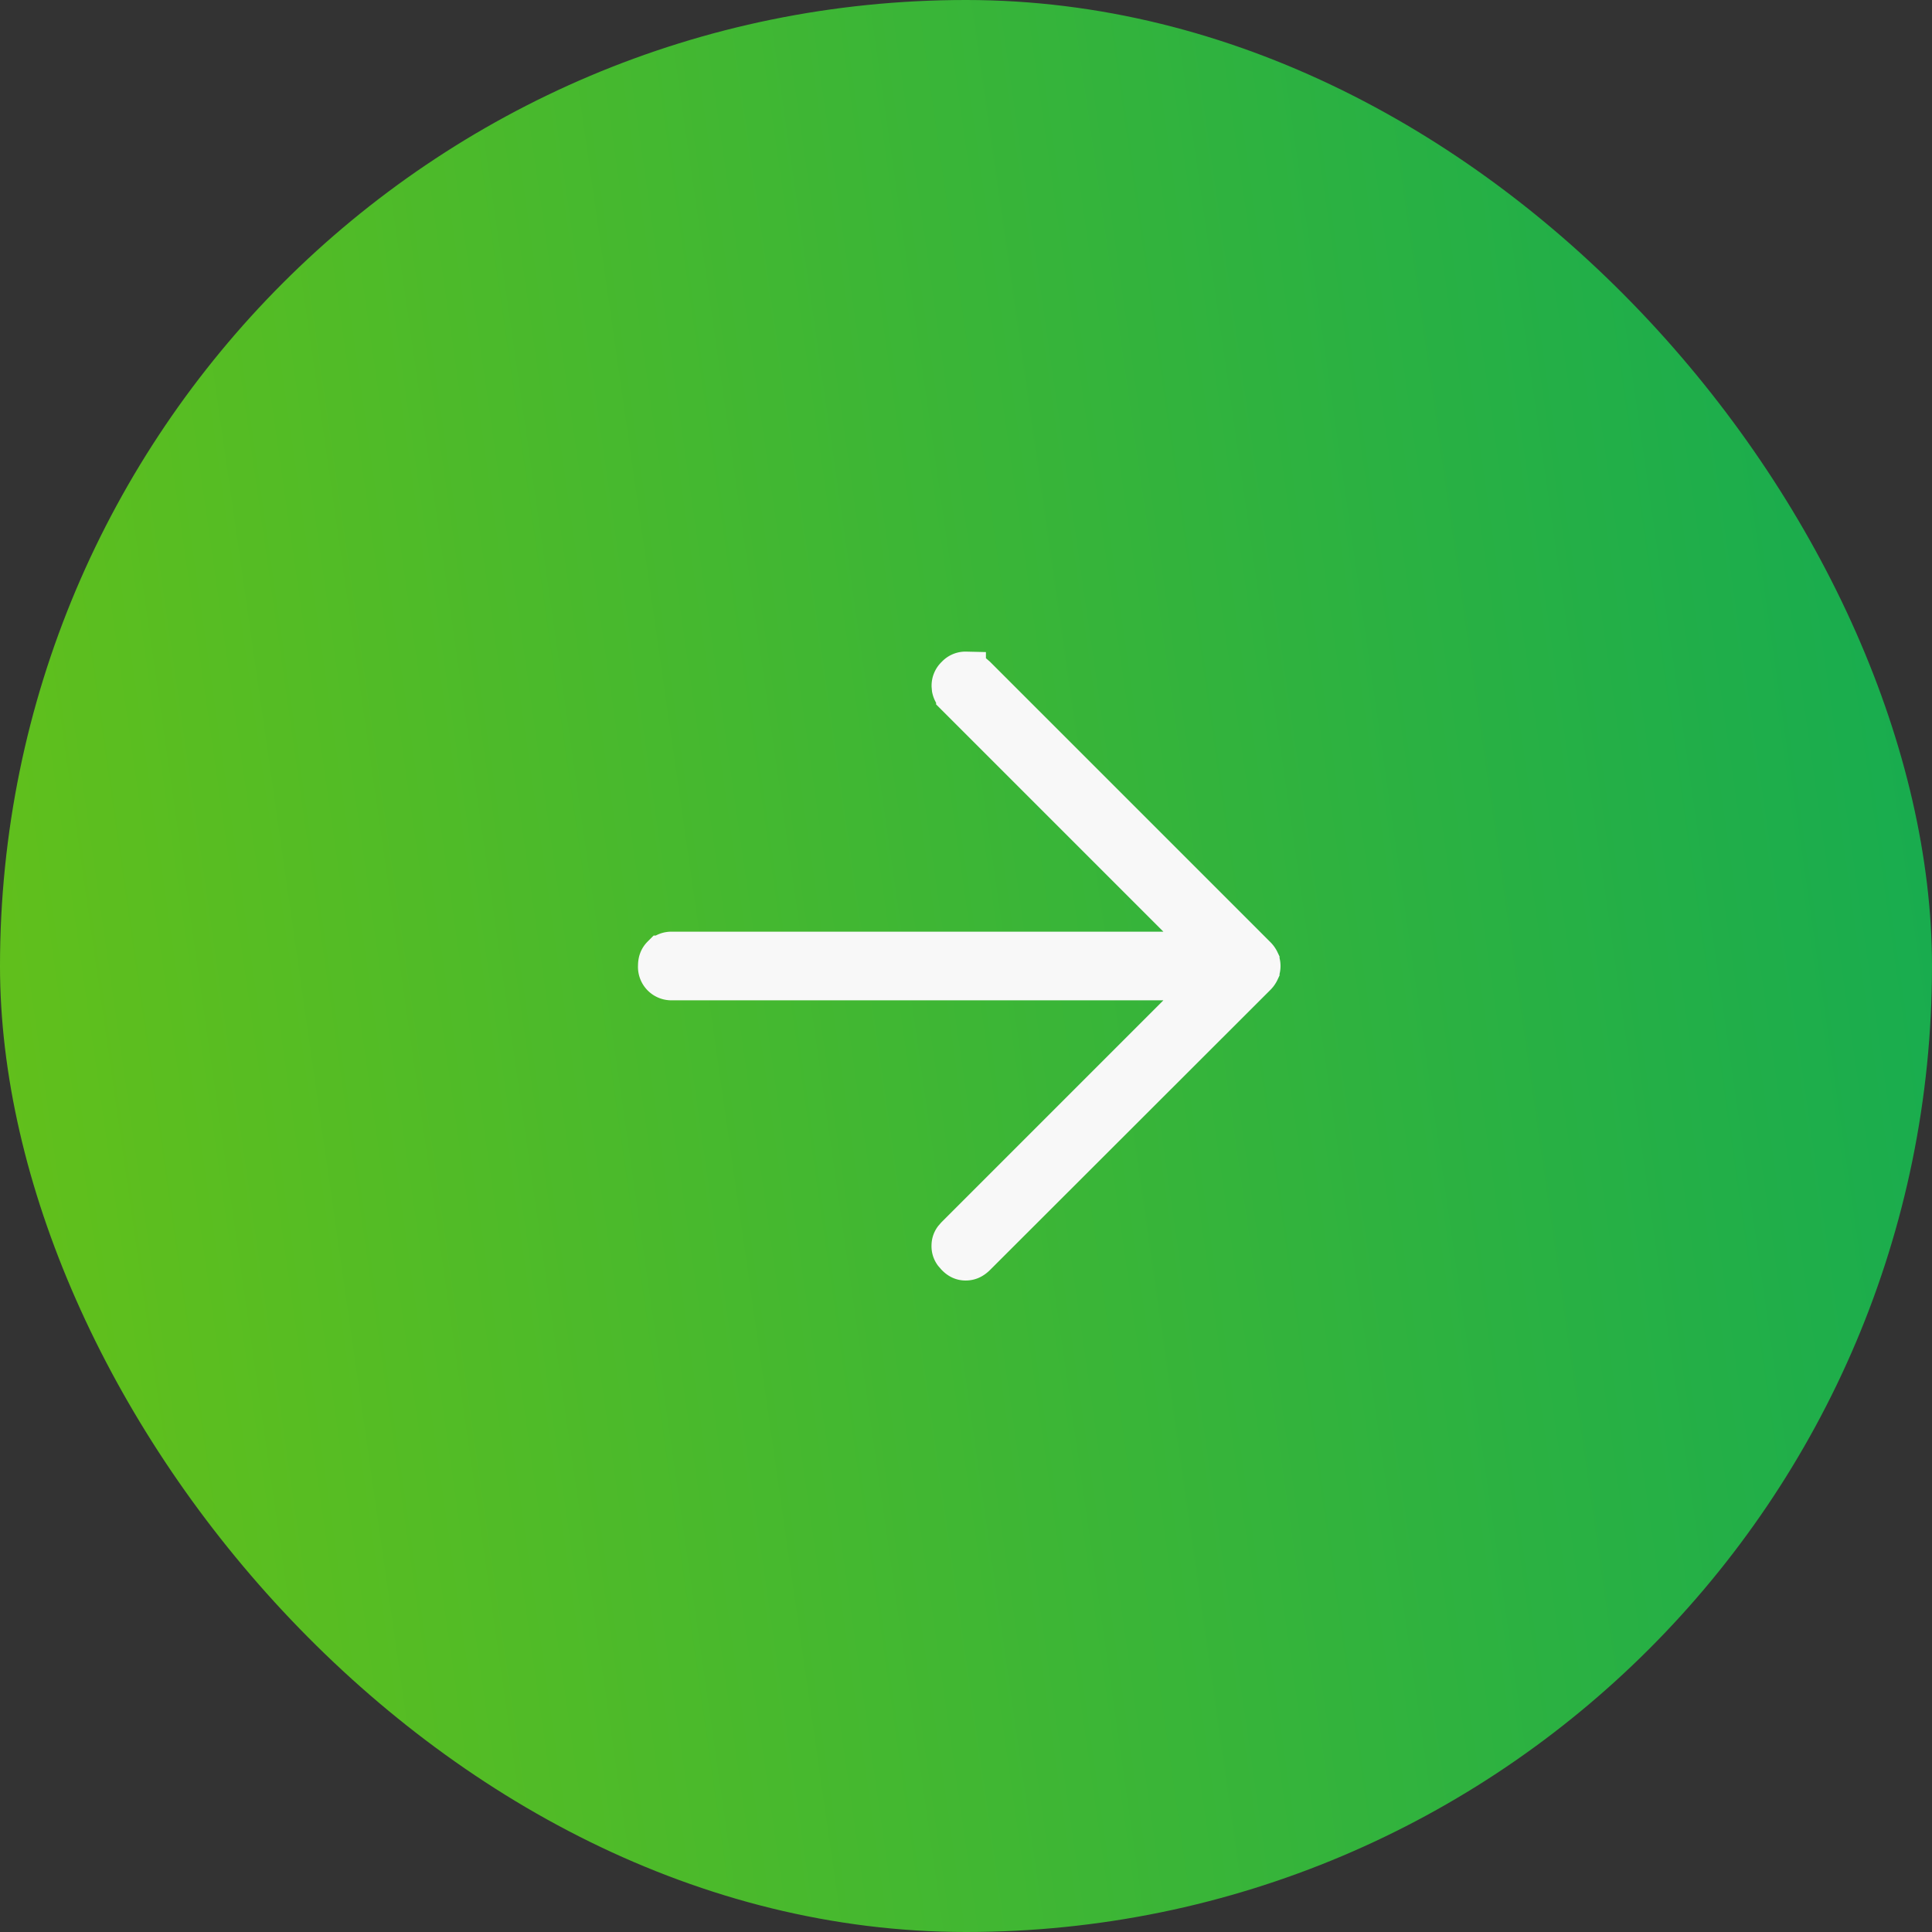 <svg xmlns="http://www.w3.org/2000/svg" width="48" height="48" fill="none"><rect width="100%" height="100%" fill="#333333" stroke="none"/><rect width="48" height="48" fill="url(#a)" rx="24"/><path fill="#F8F8F8" stroke="#F8F8F8" d="M23.995 16.69a.32.32 0 0 1 .194.06l.062.053 6.948 6.948a.414.414 0 0 1 .091.125v.001a.314.314 0 0 1 .024.124.31.31 0 0 1-.024.122v.001a.41.41 0 0 1-.09.125l-6.955 6.948c-.091.09-.17.117-.253.117-.08 0-.153-.025-.236-.11l-.005-.006-.052-.06a.3.3 0 0 1-.056-.183c0-.065.014-.122.056-.182l.052-.06 6.361-6.361h-13.41a.33.33 0 0 1-.351-.352c0-.122.034-.195.095-.256h.001a.329.329 0 0 1 .255-.096h13.41l-6.355-6.355a.347.347 0 0 1-.106-.185l-.006-.067a.32.32 0 0 1 .106-.244l.001-.001a.313.313 0 0 1 .243-.107Z"/><defs><linearGradient id="a" x1="-24.667" x2="51.77" y1="37.122" y2="26.164" gradientUnits="userSpaceOnUse"><stop stop-color="#88CA00"/><stop offset="1" stop-color="#14AB52"/></linearGradient></defs></svg>